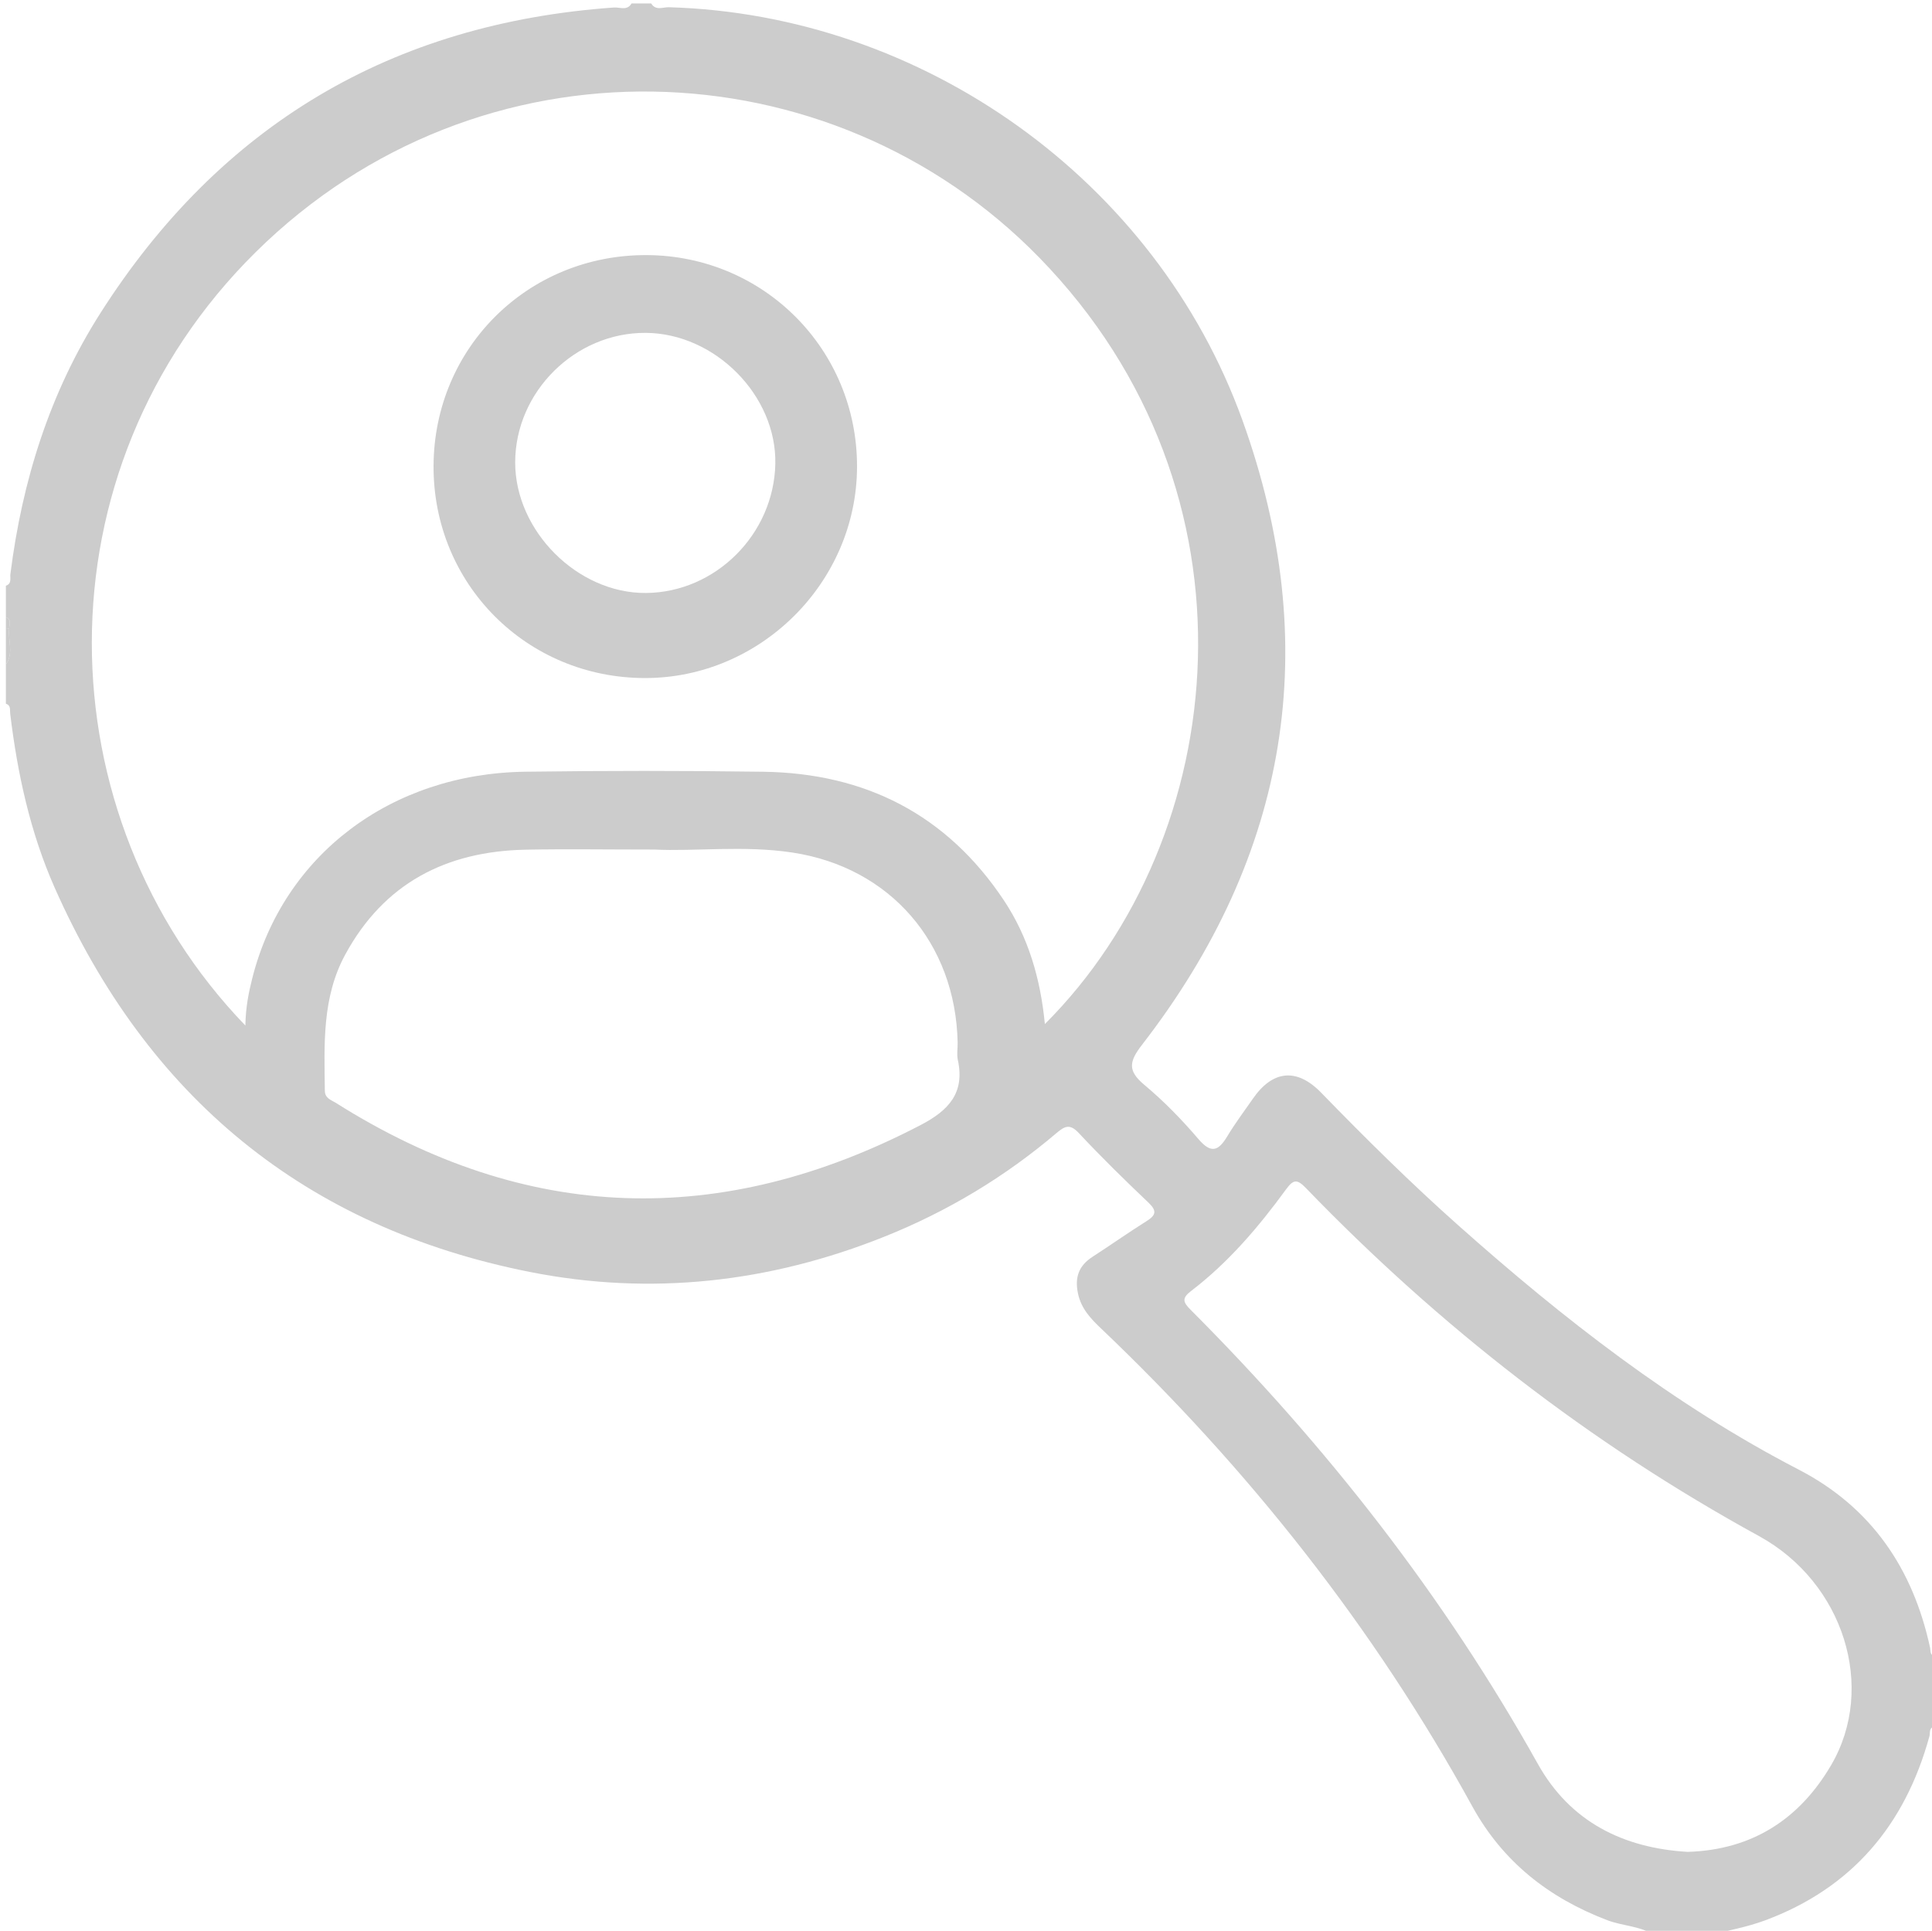 <?xml version="1.0" encoding="utf-8"?>
<!-- Generator: Adobe Illustrator 16.0.0, SVG Export Plug-In . SVG Version: 6.00 Build 0)  -->
<!DOCTYPE svg PUBLIC "-//W3C//DTD SVG 1.1//EN" "http://www.w3.org/Graphics/SVG/1.1/DTD/svg11.dtd">
<svg version="1.1" id="Layer_1" xmlns="http://www.w3.org/2000/svg" xmlns:xlink="http://www.w3.org/1999/xlink" x="0px" y="0px"
	 width="392.833px" height="392.634px" viewBox="0 0 392.833 392.634" enable-background="new 0 0 392.833 392.634"
	 xml:space="preserve">
<g>
	<path fill-rule="evenodd" clip-rule="evenodd" fill="#CCCCCC" d="M336.428,393.534c-2.929-1.894-6.467-1.853-9.638-3.063
		c-11.874-4.528-21.241-11.883-27.427-23.138c-19.979-36.355-45.39-68.505-75.385-97.087c-2.137-2.035-4.102-4.046-4.776-7.141
		c-0.718-3.296,0.109-5.697,2.934-7.525c3.684-2.383,7.269-4.919,10.983-7.252c1.933-1.214,2.165-2.093,0.384-3.786
		c-4.829-4.588-9.591-9.259-14.14-14.122c-1.785-1.908-2.804-1.485-4.496-0.047c-10.517,8.941-22.195,15.967-35.028,21.103
		c-23.345,9.345-47.455,12.059-72.078,7.185c-45.797-9.064-77.816-35.642-96.643-78.142c-4.974-11.227-7.578-23.223-9.048-35.431
		c-0.087-0.722,0.189-1.661-0.873-1.977c0-2.667,0-5.333,0-8c1.642-2.288,0.393-4.848,0.686-7.263
		c-0.042-0.834,0.57-1.86-0.686-2.338c0-2.133,0-4.267,0-6.4c1.251-0.414,0.814-1.547,0.917-2.366
		c2.397-18.974,7.995-36.893,18.305-53.077C44.762,25.459,79.604,4.729,124.841,1.525c1.191-0.084,2.684,0.72,3.57-0.825
		c1.333,0,2.667,0,4,0c0.908,1.53,2.396,0.736,3.579,0.77C187.608,2.943,235,36.608,252.61,85.425
		c16.547,45.872,9.472,88.435-20.389,127.02c-2.628,3.396-3.001,5.275,0.446,8.154c3.972,3.318,7.635,7.084,11.001,11.023
		c2.647,3.098,4.11,2.396,5.909-0.606c1.57-2.62,3.428-5.067,5.167-7.584c4.009-5.803,8.924-6.342,13.893-1.227
		c9.011,9.275,18.199,18.365,27.86,26.958c21.333,18.976,43.729,36.473,69.224,49.679c14.813,7.675,23.265,20.172,26.731,36.272
		c0.132,0.611-0.075,1.361,0.781,1.614c0,4.8,0,9.601,0,14.401c-1.067,0.289-0.731,1.244-0.924,1.947
		c-4.947,18.043-15.759,30.896-33.484,37.464c-3.606,1.337-7.458,2.013-11.196,2.992
		C343.896,393.534,340.162,393.534,336.428,393.534z M49.89,208.545c0.071-3.802,0.682-6.755,1.423-9.679
		c6.324-24.963,28.151-41.57,55.502-41.935c16.124-0.216,32.256-0.22,48.379,0.006c20.718,0.29,37.301,8.698,48.908,26.122
		c5.018,7.532,7.47,16.031,8.351,25.187c37.994-37.941,45.357-108.16-1.104-155.828C168.838,8.803,97.499,6.301,51.994,51.271
		C6.969,95.768,8.859,166,49.89,208.545z M133.082,172.76c-9.977,0-18.111-0.136-26.239,0.029
		c-16.122,0.327-28.762,6.812-36.649,21.333c-4.733,8.714-4.262,18.23-4.144,27.686c0.02,1.554,1.309,1.879,2.26,2.479
		c38.752,24.454,78.343,25.622,118.874,4.498c5.664-2.952,9.036-6.498,7.573-13.237c-0.249-1.146-0.013-2.393-0.04-3.591
		c-0.438-20.163-13.695-35.545-33.536-38.579C151.254,171.861,141.215,173.176,133.082,172.76z M343.142,376.584
		c13.229-0.389,22.814-6.765,29.183-17.638c9.23-15.761,2.581-37.125-14.669-46.579c-34.386-18.848-64.93-42.602-92.113-70.76
		c-1.81-1.875-2.556-1.791-4.059,0.267c-5.589,7.658-11.721,14.866-19.304,20.656c-1.945,1.485-1.62,2.29-0.07,3.843
		c27.607,27.661,51.485,58.156,70.593,92.348C319.28,370.486,330.076,375.815,343.142,376.584z"/>
	<path fill-rule="evenodd" clip-rule="evenodd" fill="#CCCCCC" d="M1.886,127.849c-0.293,2.415,0.956,4.975-0.686,7.263
		c0-2.4,0-4.801,0-7.201C1.429,127.9,1.658,127.88,1.886,127.849z"/>
	<path fill-rule="evenodd" clip-rule="evenodd" fill="#CCCCCC" d="M1.886,127.849c-0.228,0.031-0.457,0.051-0.686,0.062
		c0-0.8,0-1.6,0-2.4C2.456,125.989,1.844,127.015,1.886,127.849z"/>
	<path fill-rule="evenodd" clip-rule="evenodd" fill="#CCCCCC" d="M174.261,94.951c-0.067,23.474-19.603,42.938-43.091,42.933
		c-24.086-0.004-43.142-19.134-43.015-43.183c0.126-24.061,19.263-42.953,43.38-42.826C155.361,52.001,174.33,71.126,174.261,94.951
		z M131.302,67.69c-14.345-0.095-26.522,11.973-26.55,26.309c-0.026,13.965,12.68,26.68,26.567,26.585
		c14.153-0.097,26.021-11.927,26.326-26.244C157.941,80.458,145.413,67.783,131.302,67.69z"/>
</g>
</svg>
